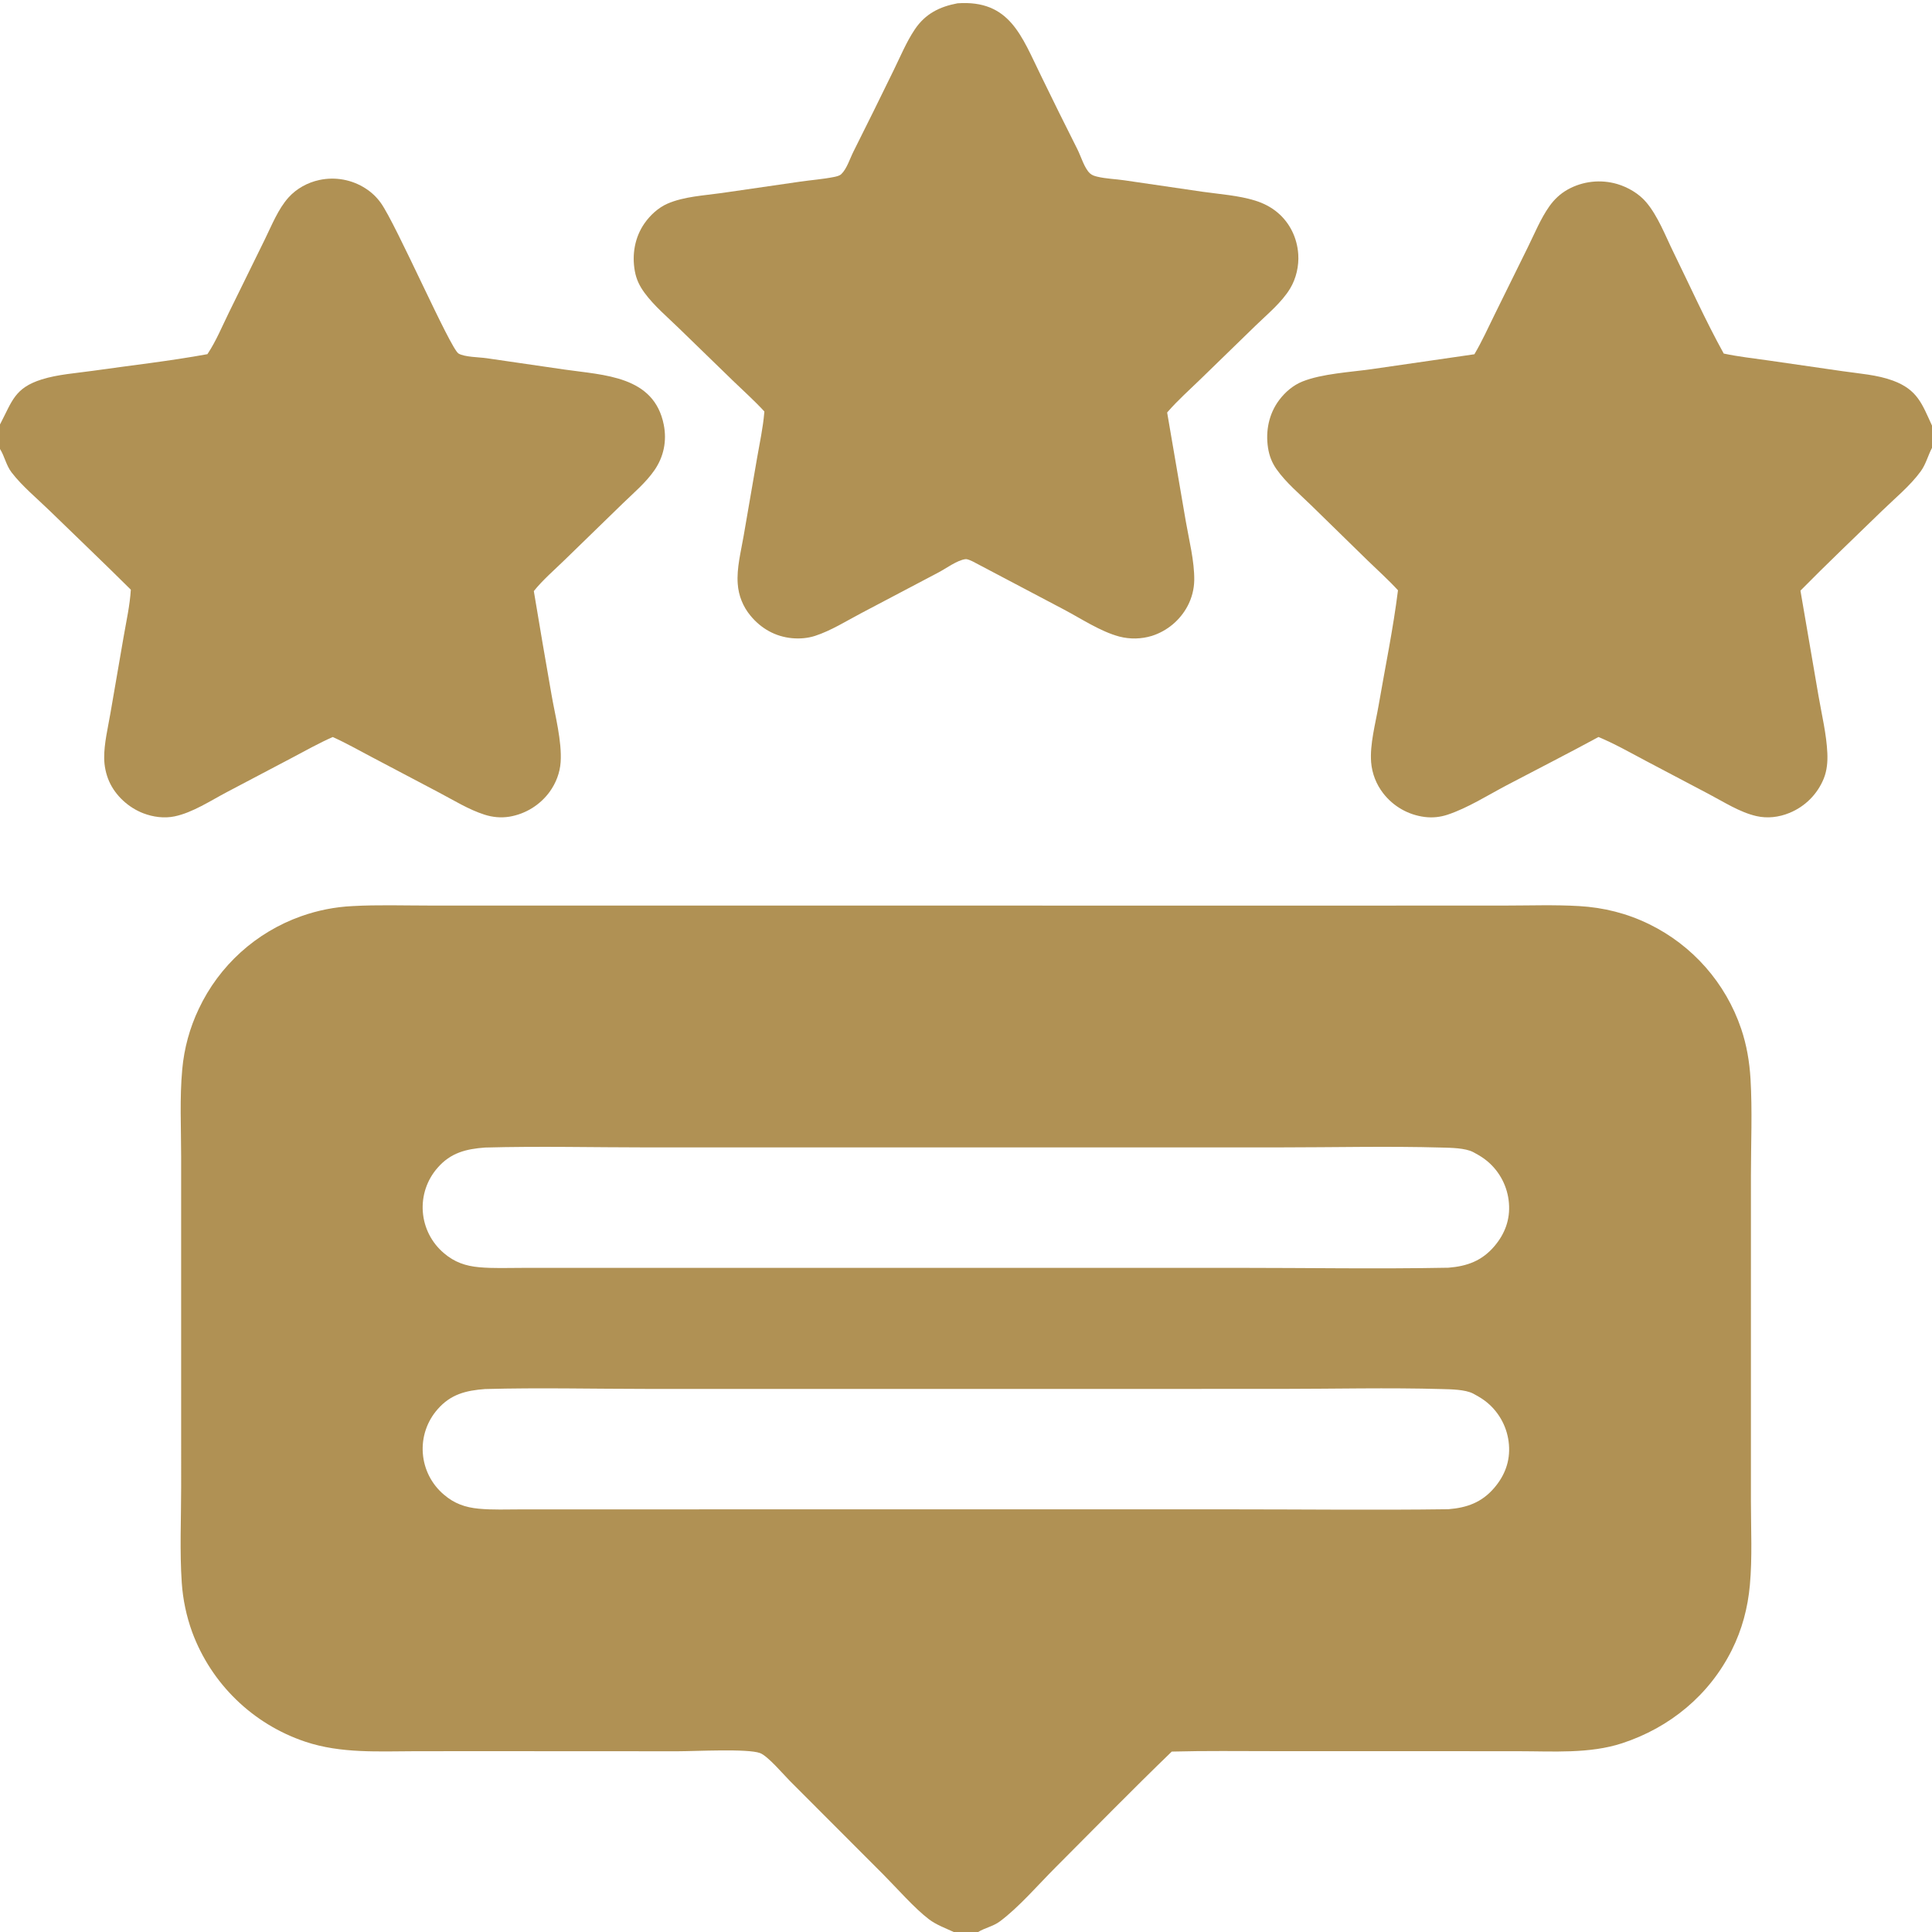 <?xml version="1.0" encoding="UTF-8"?> <svg xmlns="http://www.w3.org/2000/svg" width="512" height="512" viewBox="0 0 512 512" fill="none"><g clip-path="url(#clip0_3218_23)"><path d="M253.747 0.876C267.619 -0.095 270.713 9.57 275.914 20.143C279.059 26.63 282.256 33.091 285.506 39.527C286.43 41.33 287.376 44.619 288.854 45.948C289.408 46.446 290.051 46.642 290.766 46.816C293.067 47.374 295.607 47.438 297.962 47.783L318.726 50.821C323.242 51.461 328.247 51.798 332.604 53.15C334.806 53.834 336.852 54.868 338.614 56.366C341.888 59.149 343.762 63.106 344.05 67.38C344.259 70.473 343.498 73.811 341.893 76.464C339.643 80.185 335.834 83.285 332.733 86.304L318.048 100.578C315.21 103.333 312.175 106.034 309.571 109.012L309.306 109.317L314.247 138.14C315.111 143.165 316.552 148.687 316.487 153.784C316.442 156.141 315.849 158.455 314.755 160.543C312.759 164.345 309.347 167.209 305.257 168.516C302.454 169.369 299.47 169.431 296.634 168.695C291.617 167.361 286.52 163.938 281.916 161.515L257.753 148.774C257.211 148.541 256.423 148.117 255.828 148.189C253.688 148.448 250.7 150.651 248.756 151.679L228.294 162.461C224.361 164.532 220.232 167.138 216.008 168.51C214.06 169.143 211.939 169.314 209.902 169.125C205.479 168.714 201.704 166.574 198.888 163.165C196.9 160.776 195.717 157.82 195.507 154.719C195.186 150.58 196.383 146.075 197.077 141.995L200.642 121.325C201.322 117.38 202.208 113.358 202.539 109.372L202.564 109.043C199.957 106.203 197.028 103.592 194.256 100.911L179.912 86.978C176.84 83.991 173.352 81.059 170.81 77.603C169.491 75.809 168.635 74.045 168.236 71.843C167.438 67.441 168.224 62.864 170.807 59.172C172.301 57.036 174.444 55.049 176.845 53.992C181.204 52.072 186.575 51.821 191.267 51.15L211.981 48.148C214.951 47.715 218.038 47.496 220.971 46.91C221.615 46.781 222.455 46.614 222.953 46.14C224.423 44.744 225.262 41.961 226.176 40.167C229.75 33.044 233.282 25.901 236.77 18.736C238.551 15.121 240.193 11.116 242.446 7.774C245.221 3.656 248.98 1.773 253.747 0.876Z" fill="#B09154"></path><path d="M252.749 511.999C250.532 510.971 248.137 510.113 246.18 508.629C242.328 505.709 237.617 500.304 234.052 496.729L209.373 472.012C207.635 470.272 203.497 465.359 201.417 464.581C198.145 463.358 184.285 464.099 179.617 464.102L131.001 464.078L110.351 464.086C100.499 464.103 90.354 464.753 80.874 461.56C67.004 456.908 55.989 446.222 50.921 432.499C49.399 428.297 48.473 423.903 48.17 419.444C47.602 411.083 48.008 402.493 48.008 394.101L48.006 346.877L48.005 306.57C48.004 298.896 47.59 291.016 48.298 283.38C48.794 277.823 50.278 272.398 52.678 267.36C58.081 255.886 67.847 247.047 79.802 242.812C84.204 241.244 88.814 240.337 93.481 240.12C100.114 239.751 106.855 239.979 113.497 239.979L149.299 239.985L258.493 239.991L364.794 239.993L398.905 239.984C405.407 239.982 412.001 239.74 418.489 240.121C425.017 240.503 431.169 242.042 437.055 244.919C448.553 250.535 457.328 260.515 461.427 272.636C462.884 276.934 463.638 281.397 463.905 285.921C464.401 294.358 464.019 303.008 464.014 311.465L464.013 358.925V397.929C464.014 405.246 464.397 412.772 463.736 420.055C463.188 426.107 461.664 431.851 458.942 437.295C452.965 449.245 442.533 457.823 429.904 461.97C421.253 464.811 411.553 464.094 402.554 464.091L381.835 464.079L337.32 464.072C328.394 464.072 319.452 463.947 310.531 464.187C300.071 474.28 289.897 484.702 279.623 494.985C275.169 499.444 269.909 505.552 264.94 509.216C263.16 510.53 261.045 510.879 259.223 511.999H252.749ZM383.822 399.96C388.782 399.564 392.696 398.152 395.995 394.298C398.818 391.001 400.235 387.202 399.885 382.849C399.547 378.518 397.477 374.505 394.143 371.718C393.081 370.831 391.949 370.151 390.734 369.498C390.626 369.44 390.52 369.377 390.411 369.32C388.287 368.21 384.498 368.182 382.12 368.115C367.843 367.712 353.442 368.072 339.152 368.072L255.469 368.078L171.63 368.077C157.301 368.075 142.872 367.717 128.557 368.111C123.502 368.485 119.434 369.491 115.983 373.456C113.147 376.663 111.73 380.881 112.054 385.149C112.371 389.402 114.386 393.349 117.645 396.101C120.406 398.466 123.29 399.48 126.877 399.82C130.572 400.17 134.384 400.002 138.097 400.002L156.166 400.001L215.197 399.989L326.337 399.99C345.489 399.99 364.673 400.219 383.822 399.96ZM383.832 335.959C388.787 335.564 392.699 334.148 395.995 330.298C398.818 327.001 400.234 323.202 399.885 318.849C399.546 314.518 397.477 310.505 394.144 307.718C393.081 306.831 391.949 306.151 390.734 305.498C390.626 305.44 390.52 305.377 390.411 305.32C388.286 304.211 384.499 304.182 382.12 304.115C367.849 303.712 353.454 304.072 339.17 304.072L255.443 304.078L171.674 304.077C157.329 304.075 142.889 303.717 128.558 304.111C123.502 304.485 119.435 305.491 115.983 309.456C113.147 312.663 111.73 316.881 112.053 321.149C112.371 325.402 114.386 329.349 117.645 332.101C120.436 334.492 123.369 335.503 126.997 335.832C130.696 336.167 134.502 336.002 138.218 336.002L157.204 336.001L218.195 335.989L327.825 335.991C346.477 335.991 365.187 336.312 383.832 335.959Z" fill="#B09154"></path><path d="M54.958 93.859C54.999 93.799 55.04 93.739 55.081 93.679C57.268 90.379 58.88 86.461 60.627 82.903L70.211 63.386C72.013 59.721 73.697 55.419 76.449 52.349C78.582 49.971 81.511 48.373 84.62 47.703C88.856 46.788 93.282 47.602 96.915 49.964C98.478 50.969 99.836 52.262 100.917 53.773C104.969 59.386 119.296 92.328 121.507 93.682C123.088 94.65 127.052 94.647 128.973 94.931L149.539 97.924C160.075 99.452 173.351 99.563 175.913 112.597C176.747 116.843 175.907 121.019 173.452 124.585C171.193 127.866 167.936 130.614 165.088 133.373L149.65 148.382C146.933 151.035 143.837 153.677 141.469 156.645C142.988 165.817 144.553 174.981 146.164 184.137C147.107 189.606 148.941 196.451 148.575 201.966C148.388 204.801 147.338 207.496 145.693 209.798C143.136 213.323 139.298 215.704 135.005 216.428C132.763 216.788 130.554 216.581 128.403 215.893C124.201 214.55 120.185 212.051 116.282 209.996L98.494 200.62C95.092 198.83 91.68 196.892 88.175 195.318C84.463 196.957 80.904 198.969 77.315 200.86L60.117 209.92C55.814 212.186 51.062 215.343 46.284 216.345C43.542 216.919 40.582 216.526 37.981 215.529C34.087 214.037 30.616 210.893 28.92 207.063C28.073 205.111 27.628 203.009 27.61 200.881C27.58 197.023 28.595 192.906 29.25 189.1L32.751 168.81C33.46 164.69 34.42 160.445 34.671 156.271C27.571 149.212 20.306 142.305 13.133 135.319C9.839 132.111 5.841 128.821 3.059 125.182C1.61 123.286 1.229 120.921 0 118.988V112.474L0.114 112.259C3.231 106.29 3.913 102.797 11.064 100.551C15.328 99.212 20.188 98.894 24.616 98.265C34.698 96.831 44.949 95.69 54.958 93.859Z" fill="#B09154"></path><path d="M390.727 93.884C392.736 90.493 394.376 86.841 396.119 83.306L404.928 65.445C406.683 61.886 408.304 57.903 410.602 54.664C411.907 52.824 413.483 51.342 415.453 50.23C419.45 48.011 424.169 47.483 428.558 48.763C431.407 49.599 434.318 51.3 436.251 53.578C439.374 57.26 441.332 62.456 443.445 66.764C447.839 75.723 451.982 84.97 456.806 93.696C460.698 94.526 464.719 94.961 468.66 95.529L488.3 98.367C492.676 99.005 497.499 99.323 501.66 100.87C508.161 103.287 509.359 107.045 512.004 112.795V118.68C510.923 120.742 510.399 123.002 509.001 124.923C506.212 128.754 502.032 132.184 498.631 135.494C491.451 142.482 484.167 149.389 477.137 156.526L481.938 184.496C482.783 189.421 484.05 194.607 484.265 199.594C484.365 201.907 484.18 204.169 483.31 206.338C481.627 210.481 478.338 213.765 474.193 215.443C471.45 216.573 468.38 216.941 465.471 216.274C461.019 215.254 456.846 212.524 452.83 210.421L435.989 201.545C431.926 199.389 427.869 197.085 423.62 195.313C415.581 199.684 407.398 203.833 399.3 208.097C394.31 210.724 389.003 214.106 383.659 215.889C381.692 216.545 379.675 216.763 377.612 216.51C373.244 215.979 369.27 213.723 366.576 210.244C364.728 207.873 363.612 205.014 363.365 202.017C362.988 197.251 364.527 191.696 365.338 186.991C367.083 176.853 369.209 166.637 370.48 156.431C367.978 153.693 365.142 151.167 362.483 148.577L347.49 133.924C344.378 130.881 340.791 127.902 338.282 124.333C337.063 122.599 336.361 120.762 336.039 118.673C335.354 114.227 336.266 109.662 338.983 106.034C340.555 103.934 342.687 102.095 345.136 101.112C350.357 99.015 357.891 98.628 363.521 97.826L390.727 93.884Z" fill="#B09154"></path></g><defs><clipPath id="clip0_3218_23"><rect width="512" height="512" fill="white"></rect></clipPath></defs></svg> 